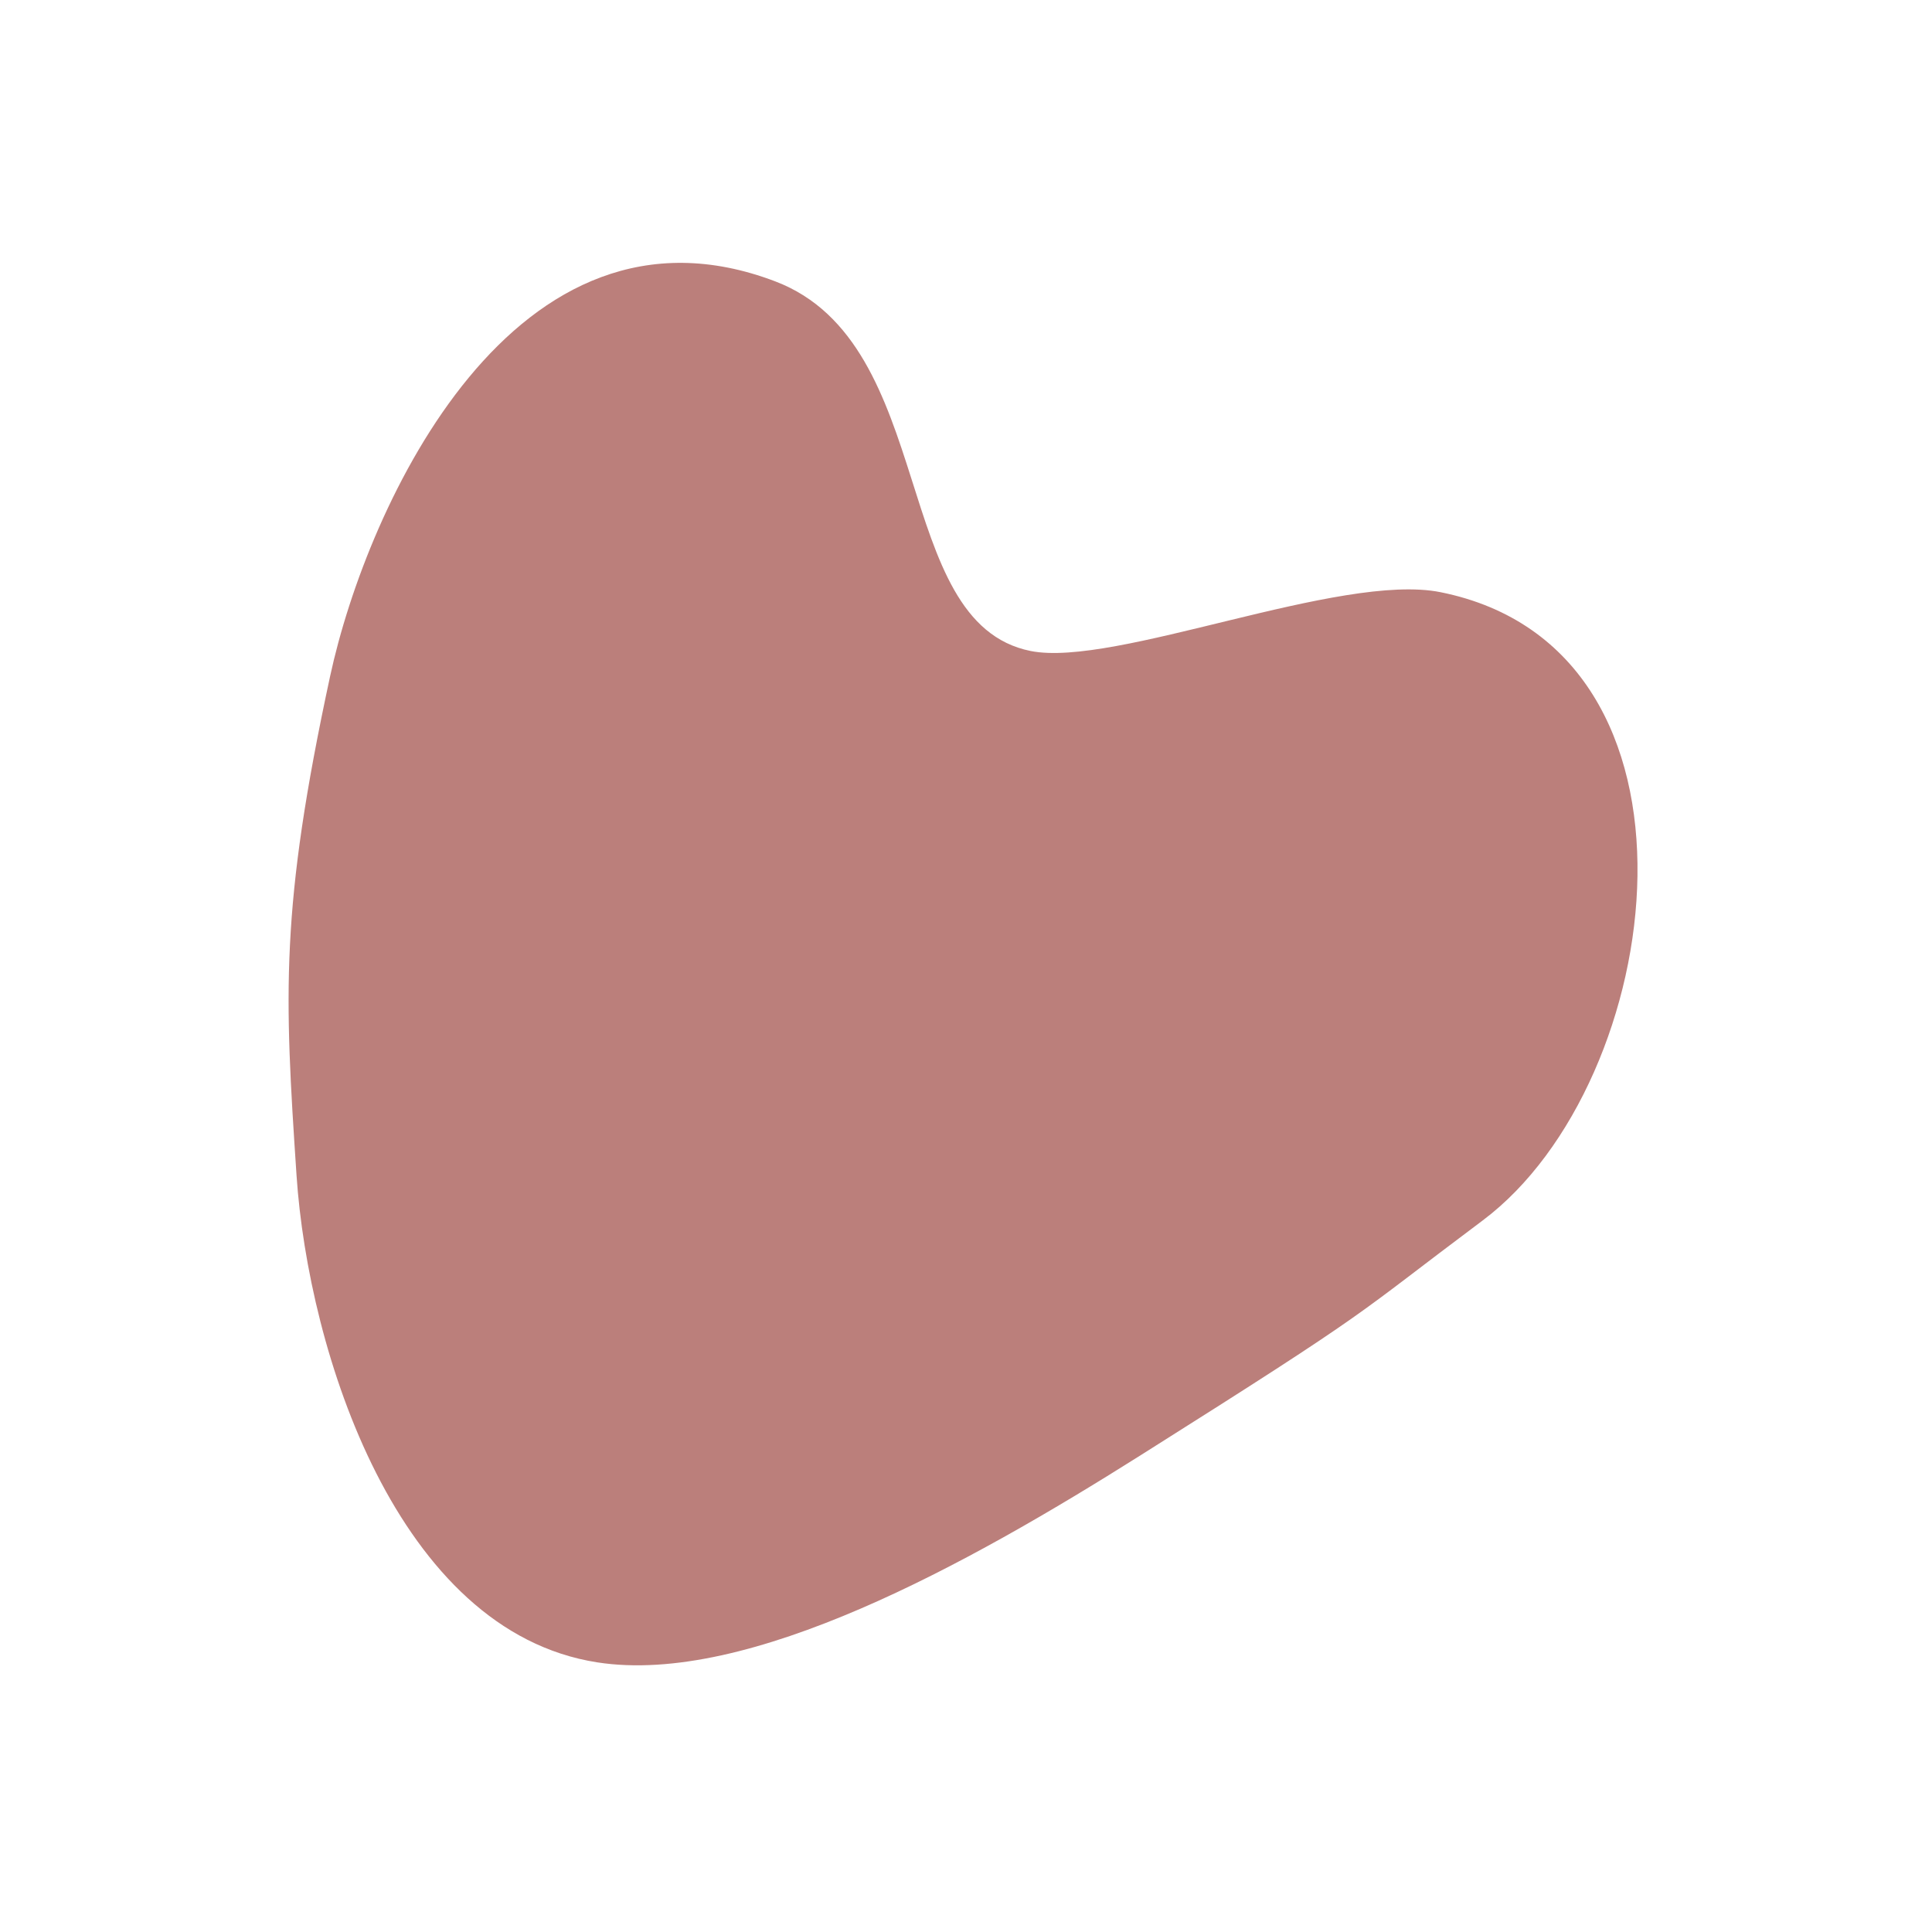 <?xml version="1.0" encoding="UTF-8"?><svg id="Calque_1" xmlns="http://www.w3.org/2000/svg" viewBox="0 0 1150 1150"><defs><style>.cls-1{fill:#bb7f7b;}</style></defs><path class="cls-1" d="m857.5,352.5c169,34,135.158,291.555,25,374-79.5,59.5-60.501,49.5-204,140-102.848,64.863-233,137-323,123-119.075-18.523-172-185-179-290-7.182-107.733-9.913-158.313,20-297,22-102,110-294,265-235,97.41,37.079,68.076,203.215,152,220,50,10,184.319-47.007,244-35Z"/></svg>